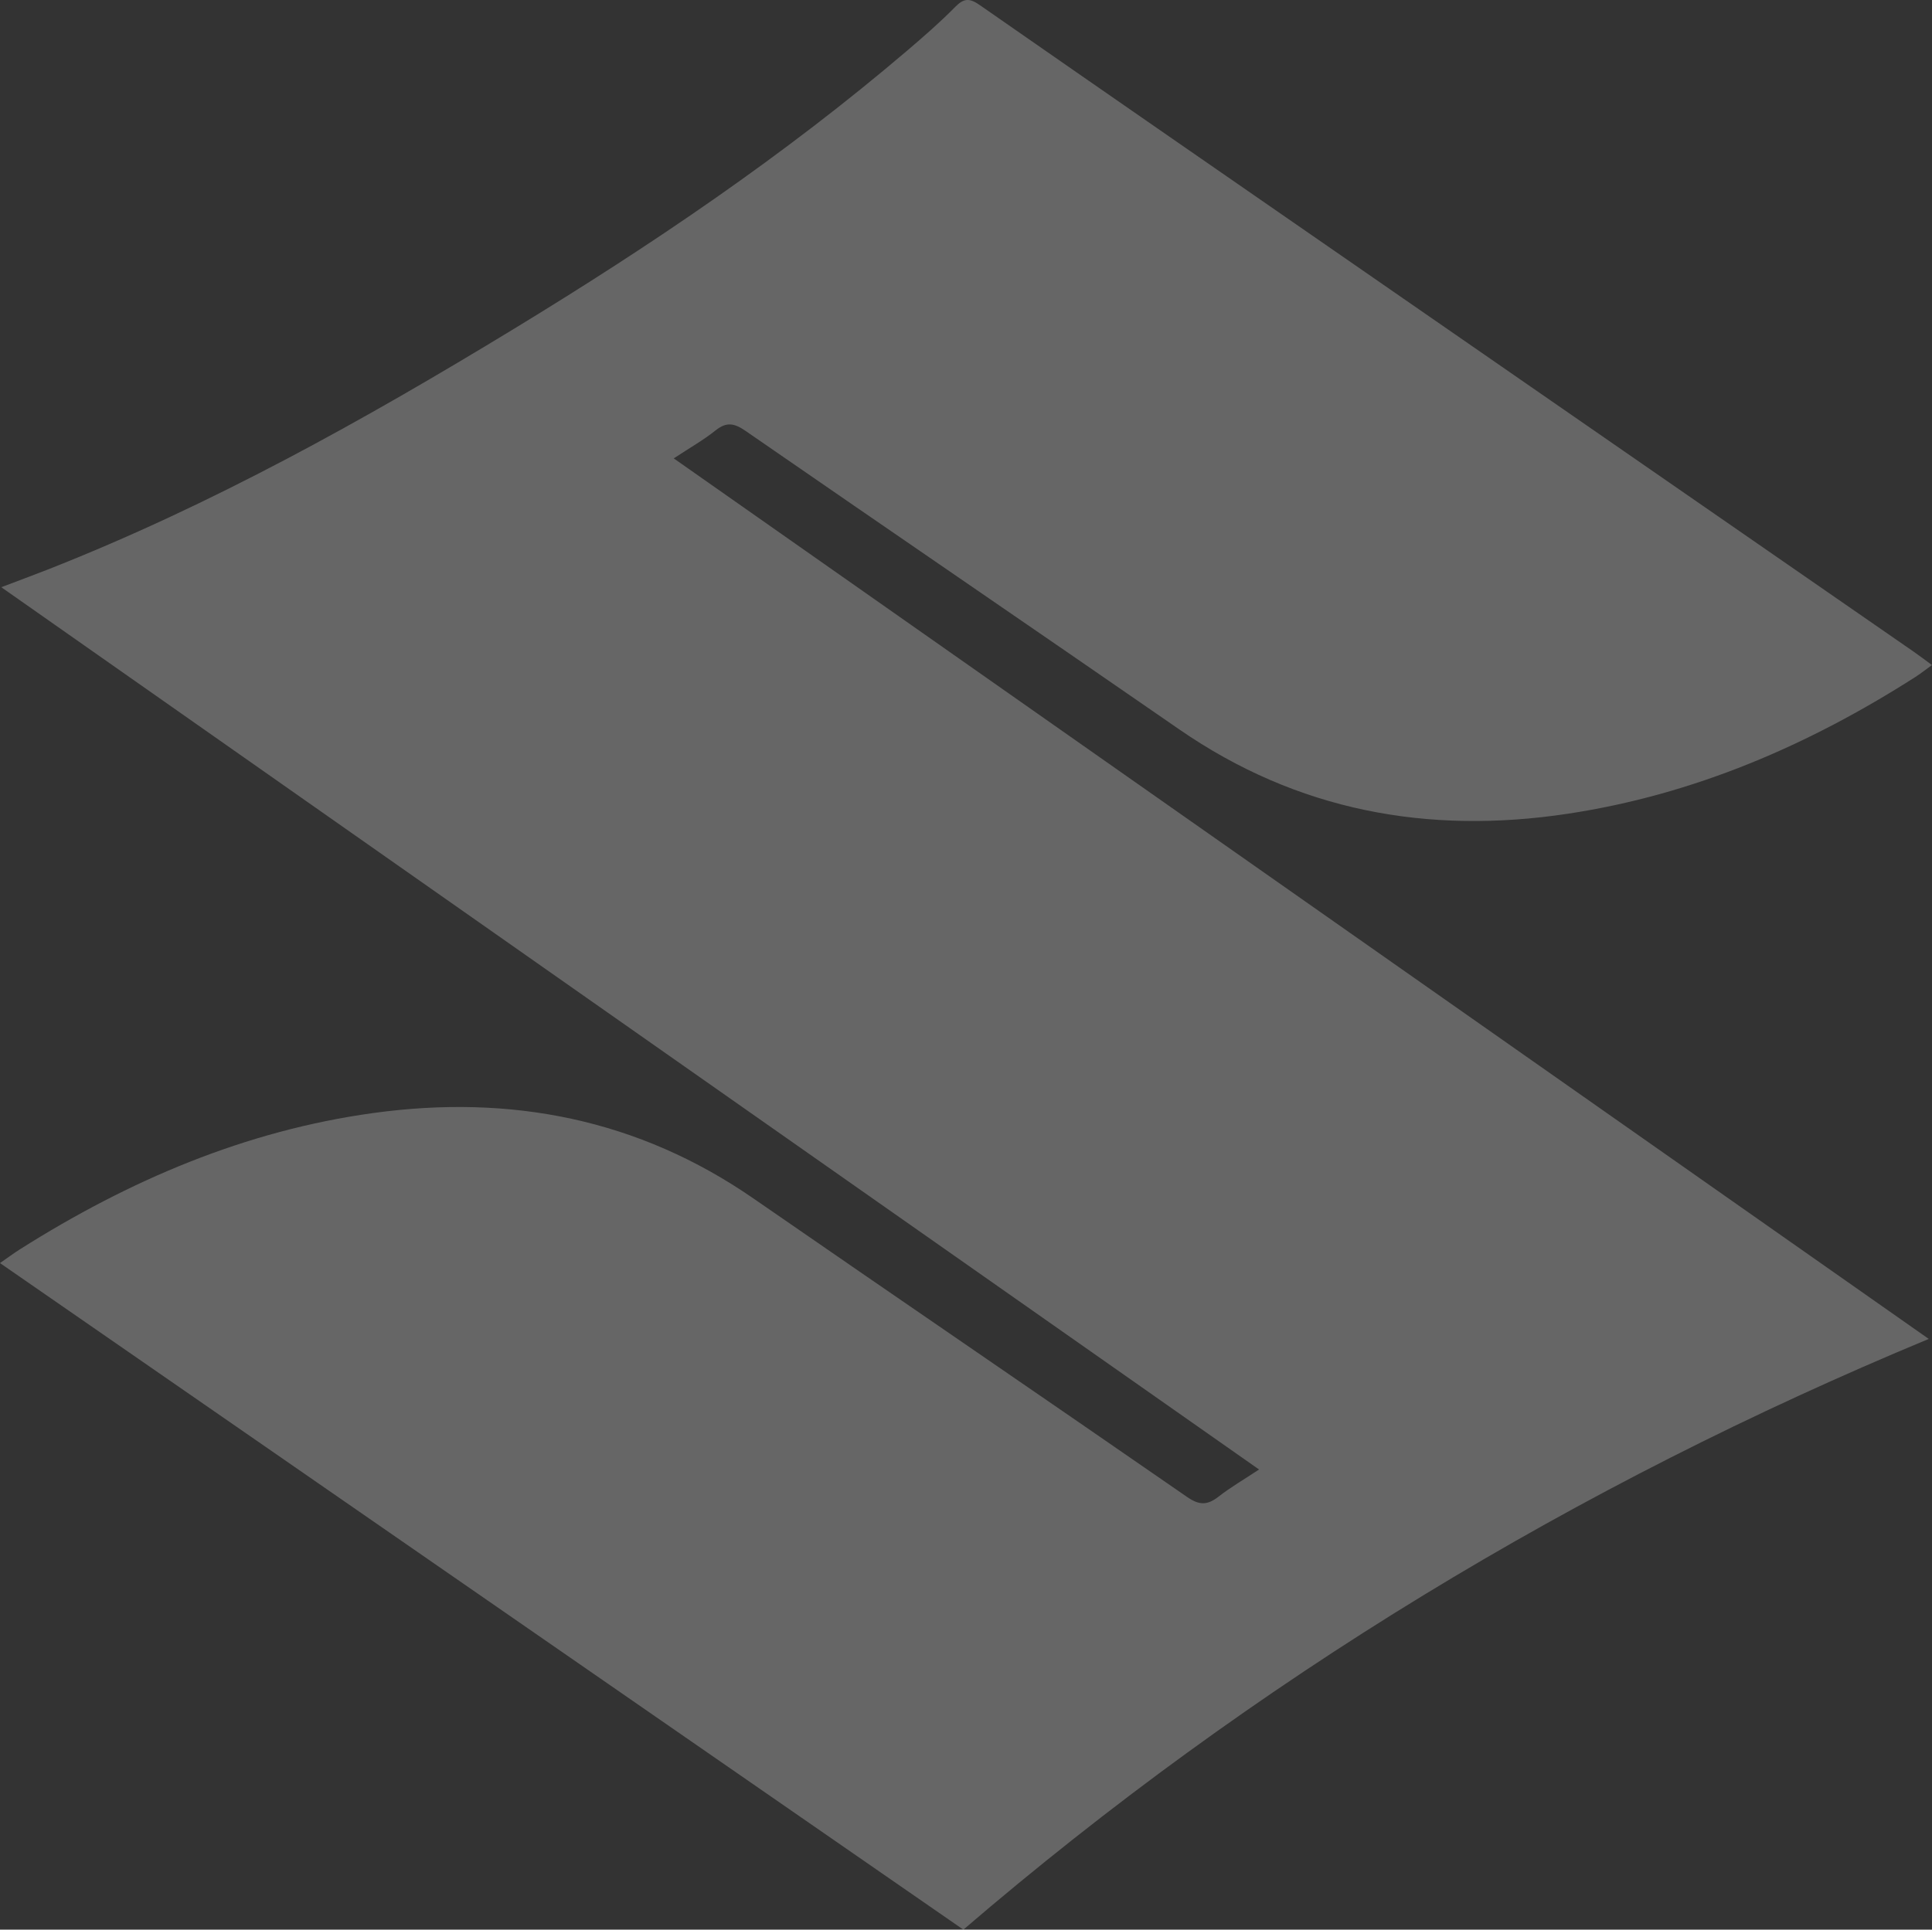 <?xml version="1.0" encoding="UTF-8"?> <svg xmlns="http://www.w3.org/2000/svg" width="3043" height="3040" viewBox="0 0 3043 3040" fill="none"><rect x="0" y="0" width="3043" height="3040" fill="#333333" stroke="none"/> <path d="M3037.89 2109.37C2482.4 2340.09 1976.19 2646.24 1517.35 3040C1015.9 2692.95 509.982 2342.82 0 1989.87C11.986 1981.57 21.557 1974.42 31.626 1968.05C203.08 1859.67 386.352 1781.14 588.465 1753.42C804.282 1723.82 1005.33 1762.63 1187.06 1888.33C1414.35 2045.53 1642.7 2201.2 1869.92 2358.48C1888.89 2371.61 1901.72 2371.54 1919.05 2358C1938.09 2343.13 1959.19 2330.91 1983.1 2315.09C1322.21 1851.39 663.854 1389.47 2.009 925.095C28.785 914.929 51.925 906.408 74.87 897.395C332.802 796.023 573.789 661.562 809.861 517.84C1026.14 386.165 1235.61 244.601 1428.66 79.897C1454.68 57.694 1480.62 35.187 1504.57 10.814C1518.21 -3.069 1527.29 -3.063 1542.96 7.849C1745.39 148.786 1948.33 288.992 2151.14 429.366C2439.08 628.657 2727.03 827.927 3014.95 1027.25C3023.62 1033.25 3031.98 1039.69 3042.93 1047.73C3032.69 1055.15 3025.2 1061.17 3017.14 1066.32C2848.54 1174.16 2667.9 1252.05 2469.05 1282.02C2248.69 1315.24 2043.22 1277.56 1857.23 1148.97C1629.93 991.814 1401.68 836.016 1174.35 678.902C1156.99 666.902 1144.59 664.057 1127.2 677.961C1107.82 693.461 1085.92 705.813 1061.17 722.141C1722.21 1186.04 2379.9 1647.6 3037.89 2109.37Z" fill="white" fill-opacity="0.25"></path> </svg> 
